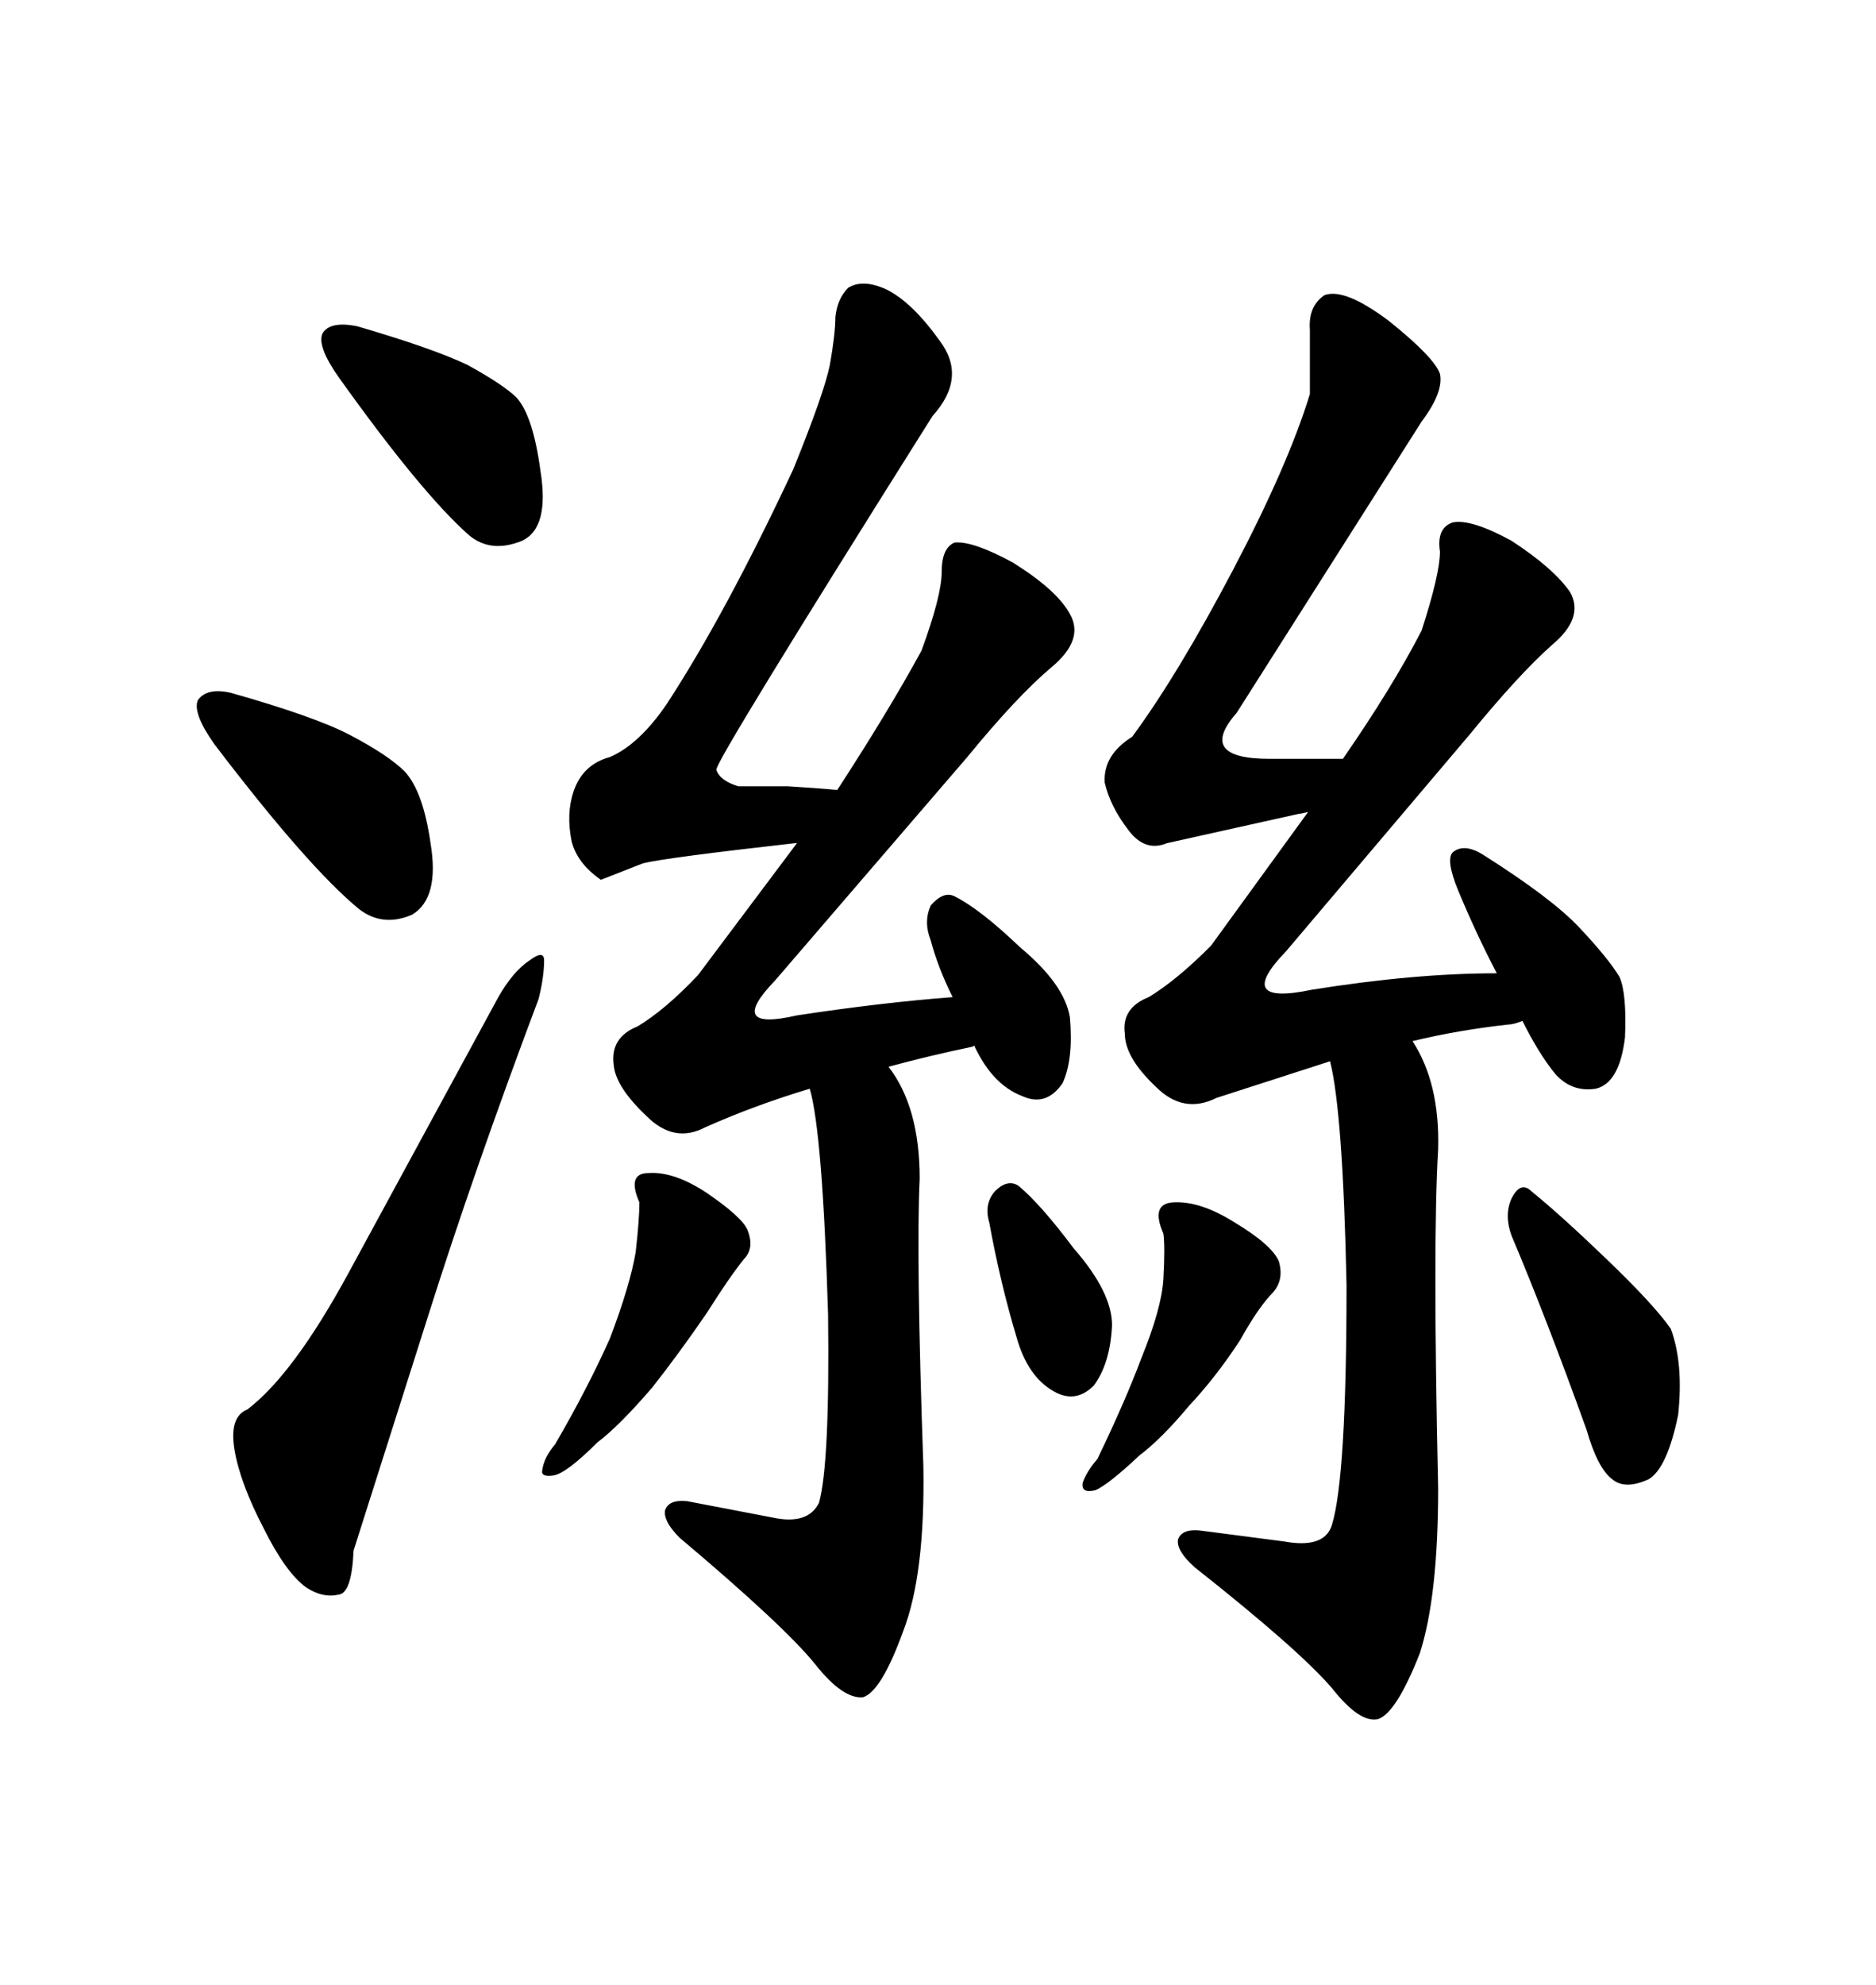 <svg xmlns="http://www.w3.org/2000/svg" xmlns:xlink="http://www.w3.org/1999/xlink" width="300" height="317.285"><path d="M39.55 225.29L39.55 225.29Q46.88 219.73 55.66 203.61L55.66 203.61L79.69 159.38Q82.03 155.27 84.67 153.52L84.67 153.52Q87.01 151.76 87.01 153.52L87.01 153.52Q87.01 156.15 86.13 159.67L86.13 159.67Q75.88 186.91 68.55 210.06L68.55 210.06L56.54 247.85Q56.25 254.59 54.20 254.88L54.20 254.88Q51.56 255.47 48.93 253.71L48.93 253.71Q45.70 251.37 42.19 244.34L42.19 244.34Q38.38 237.01 37.50 231.74L37.50 231.74Q36.62 226.46 39.55 225.29ZM36.91 110.74L36.91 110.74Q50.39 114.55 55.96 117.48L55.96 117.48Q62.11 120.70 64.75 123.34L64.75 123.34Q67.68 126.56 68.85 134.77L68.85 134.77Q70.31 143.55 65.92 146.19L65.92 146.19Q61.23 148.24 57.42 145.31L57.42 145.31Q49.22 138.57 34.28 118.95L34.28 118.95Q30.76 113.96 31.64 111.91L31.64 111.91Q33.11 109.86 36.91 110.74ZM57.13 52.15L57.13 52.15Q69.14 55.66 74.71 58.30L74.71 58.30Q80.57 61.52 82.62 63.57L82.62 63.57Q85.25 66.50 86.43 75.29L86.43 75.29Q87.89 84.38 83.50 86.43L83.50 86.43Q78.52 88.48 75 85.55L75 85.55Q67.38 78.81 54.20 60.35L54.20 60.35Q50.68 55.37 51.56 53.32L51.56 53.32Q52.73 51.27 57.13 52.15ZM227.34 67.38L197.75 113.96Q191.31 121.29 203.03 121.29L203.03 121.29L214.75 121.29Q222.66 109.86 227.34 100.78L227.34 100.78Q230.27 91.70 230.27 88.18L230.27 88.18Q229.69 84.38 232.32 83.50L232.32 83.50Q235.25 82.91 241.70 86.43L241.70 86.43Q248.44 90.82 251.07 94.63L251.07 94.63Q253.42 98.73 248.14 103.13L248.14 103.13Q242.87 107.81 234.96 117.48L234.96 117.48L205.66 152.05Q197.17 160.84 209.77 158.20L209.77 158.20Q226.17 155.57 239.36 155.57L239.36 155.57Q236.13 149.41 233.20 142.38L233.20 142.38Q231.15 137.40 232.32 136.23L232.32 136.23Q234.08 134.77 237.01 136.52L237.01 136.52Q248.14 143.55 252.54 148.24L252.54 148.24Q257.23 153.22 258.98 156.15L258.98 156.15Q260.16 158.79 259.86 165.82L259.86 165.82Q258.98 173.14 255.18 174.02L255.18 174.02Q251.37 174.61 248.73 171.68L248.73 171.68Q246.09 168.46 243.46 163.18L243.46 163.18Q241.99 163.77 241.11 163.77L241.11 163.77Q233.20 164.65 225.88 166.41L225.88 166.41Q230.27 173.14 229.98 183.69L229.98 183.69Q229.10 198.34 229.98 237.89L229.98 237.89Q229.98 255.18 227.05 264.26L227.05 264.26Q223.24 273.93 220.31 274.80L220.31 274.80Q217.38 275.39 212.99 269.82L212.99 269.82Q207.71 263.67 191.02 250.49L191.02 250.49Q188.09 247.85 188.38 246.09L188.38 246.09Q188.96 244.34 191.89 244.63L191.89 244.63L205.37 246.39Q211.82 247.56 212.99 243.75L212.99 243.75Q215.33 236.13 215.33 205.37L215.33 205.37Q214.75 177.83 212.70 169.63L212.70 169.63L194.53 175.49Q189.26 178.13 184.86 173.73L184.86 173.73Q179.88 169.04 179.88 165.23L179.88 165.23Q179.30 161.13 183.69 159.38L183.69 159.38Q188.09 156.74 193.65 151.17L193.65 151.17L209.18 129.79Q208.01 130.08 207.71 130.08L207.71 130.08L186.62 134.77Q183.11 136.23 180.47 132.71L180.47 132.71Q177.54 128.91 176.66 125.10L176.66 125.10Q176.37 120.70 181.05 117.77L181.05 117.77Q188.38 107.81 197.17 91.11L197.17 91.11Q205.96 74.41 209.47 62.99L209.47 62.99L209.47 52.73Q209.18 48.93 211.82 47.17L211.82 47.17Q215.04 46.00 222.07 51.27L222.07 51.27Q229.39 57.13 230.27 59.77L230.27 59.77Q230.86 62.70 227.34 67.38L227.34 67.38ZM197.46 195.41L197.46 195.41Q203.32 198.93 204.49 201.56L204.49 201.56Q205.37 204.49 203.61 206.54L203.61 206.54Q201.27 208.89 198.34 214.16L198.34 214.16Q194.53 220.02 190.14 224.71L190.14 224.71Q185.74 229.98 182.23 232.62L182.23 232.62Q177.25 237.30 175.20 238.18L175.20 238.18Q172.85 238.77 173.14 237.01L173.14 237.01Q173.73 235.25 175.49 233.20L175.49 233.20Q179.88 224.12 182.52 217.09L182.52 217.09Q185.74 209.18 186.04 204.49L186.04 204.49Q186.33 199.22 186.04 197.17L186.04 197.17Q183.98 192.48 187.50 192.19L187.50 192.19Q191.89 191.89 197.46 195.41ZM241.70 197.46L241.70 197.46Q240.53 194.24 241.70 191.60L241.70 191.60Q243.16 188.67 244.92 190.43L244.92 190.43Q249.61 194.24 256.93 201.27L256.93 201.27Q264.55 208.59 267.19 212.40L267.19 212.40Q269.24 217.97 268.36 226.17L268.36 226.17Q266.60 234.67 263.67 236.43L263.67 236.43Q259.86 238.18 257.81 236.43L257.81 236.43Q255.47 234.67 253.71 228.52L253.71 228.52Q247.27 210.64 241.70 197.46ZM114.55 123.05L114.55 123.05Q115.14 124.80 118.07 125.68L118.07 125.68L125.98 125.68Q130.96 125.98 133.89 126.27L133.89 126.27Q142.09 113.67 147.36 104.00L147.36 104.00Q150.59 95.21 150.59 91.41L150.59 91.41Q150.59 87.60 152.64 86.72L152.64 86.72Q155.57 86.43 162.01 89.94L162.01 89.94Q169.04 94.34 171.09 98.14L171.09 98.14Q173.44 102.25 168.16 106.64L168.16 106.64Q162.60 111.33 154.69 121.00L154.69 121.00L123.93 156.74Q116.02 164.94 127.44 162.30L127.44 162.30Q140.92 160.25 152.34 159.38L152.34 159.38Q150 154.69 148.83 150.29L148.83 150.29Q147.66 147.36 148.83 144.73L148.83 144.73Q150.88 142.38 152.64 143.26L152.64 143.26Q156.74 145.31 163.18 151.46L163.18 151.46Q170.21 157.32 171.09 162.60L171.09 162.60Q171.68 169.34 169.92 173.14L169.92 173.14Q167.29 176.95 163.48 175.20L163.48 175.20Q158.79 173.44 155.86 167.29L155.86 167.29Q155.86 166.99 155.57 167.29L155.57 167.29Q148.54 168.75 142.09 170.51L142.09 170.51Q147.07 176.95 147.07 188.38L147.07 188.38Q146.48 200.68 147.66 234.38L147.66 234.38Q147.95 251.66 144.43 260.74L144.43 260.74Q140.92 270.41 137.99 271.29L137.99 271.29Q134.77 271.58 130.37 266.02L130.37 266.02Q125.39 259.86 108.69 245.80L108.69 245.80Q106.05 243.16 106.35 241.41L106.35 241.41Q106.93 239.65 109.86 239.94L109.86 239.94L123.63 242.58Q129.20 243.75 130.96 240.23L130.96 240.23Q132.71 234.08 132.42 210.06L132.42 210.06Q131.54 181.05 129.49 174.02L129.49 174.02Q120.70 176.66 112.79 180.18L112.79 180.18Q107.81 182.81 103.42 178.42L103.42 178.42Q98.44 173.73 98.14 170.21L98.14 170.21Q97.56 165.82 101.95 164.06L101.95 164.06Q106.35 161.43 111.62 155.86L111.62 155.86L127.44 134.77L127.15 134.77Q106.35 137.11 102.83 137.99L102.83 137.99L96.09 140.63Q92.29 137.99 91.41 134.47L91.41 134.47Q90.53 130.08 91.70 126.56L91.70 126.56Q93.16 122.17 97.56 121.00L97.56 121.00Q102.25 118.95 106.64 112.50L106.64 112.50Q116.02 98.14 126.86 75L126.86 75Q131.84 62.70 132.71 58.30L132.71 58.30Q133.59 53.32 133.59 50.68L133.59 50.68Q133.89 47.75 135.64 46.00L135.64 46.00Q137.99 44.53 141.80 46.29L141.80 46.29Q145.90 48.34 150.29 54.49L150.29 54.49Q154.69 60.35 149.12 66.50L149.12 66.50Q114.26 121.88 114.55 123.05ZM113.09 190.72L113.09 190.72Q118.65 194.53 119.53 196.58L119.53 196.58Q120.70 199.51 118.95 201.27L118.95 201.27Q116.60 204.20 113.09 209.77L113.09 209.77Q108.69 216.21 104.30 221.78L104.30 221.78Q99.02 227.93 95.51 230.57L95.51 230.57Q90.53 235.55 88.48 235.84Q86.43 236.13 86.72 234.96L86.72 234.96Q87.01 232.91 88.77 230.86L88.77 230.86Q94.04 221.78 97.56 213.87L97.56 213.87Q100.78 205.37 101.66 200.10L101.66 200.10Q102.25 194.82 102.25 192.19L102.25 192.19Q100.20 187.50 103.71 187.50L103.71 187.50Q107.81 187.21 113.09 190.72ZM158.20 195.41L158.20 195.41Q157.32 192.48 159.08 190.43L159.08 190.43Q161.13 188.38 162.89 189.55L162.89 189.55Q166.41 192.48 171.68 199.51L171.68 199.51Q177.83 206.54 177.83 211.82L177.83 211.82Q177.54 217.97 174.90 221.48L174.90 221.48Q171.97 224.41 168.46 222.36L168.46 222.36Q164.36 220.02 162.60 213.87L162.60 213.87Q159.96 205.08 158.20 195.41Z"/></svg>
